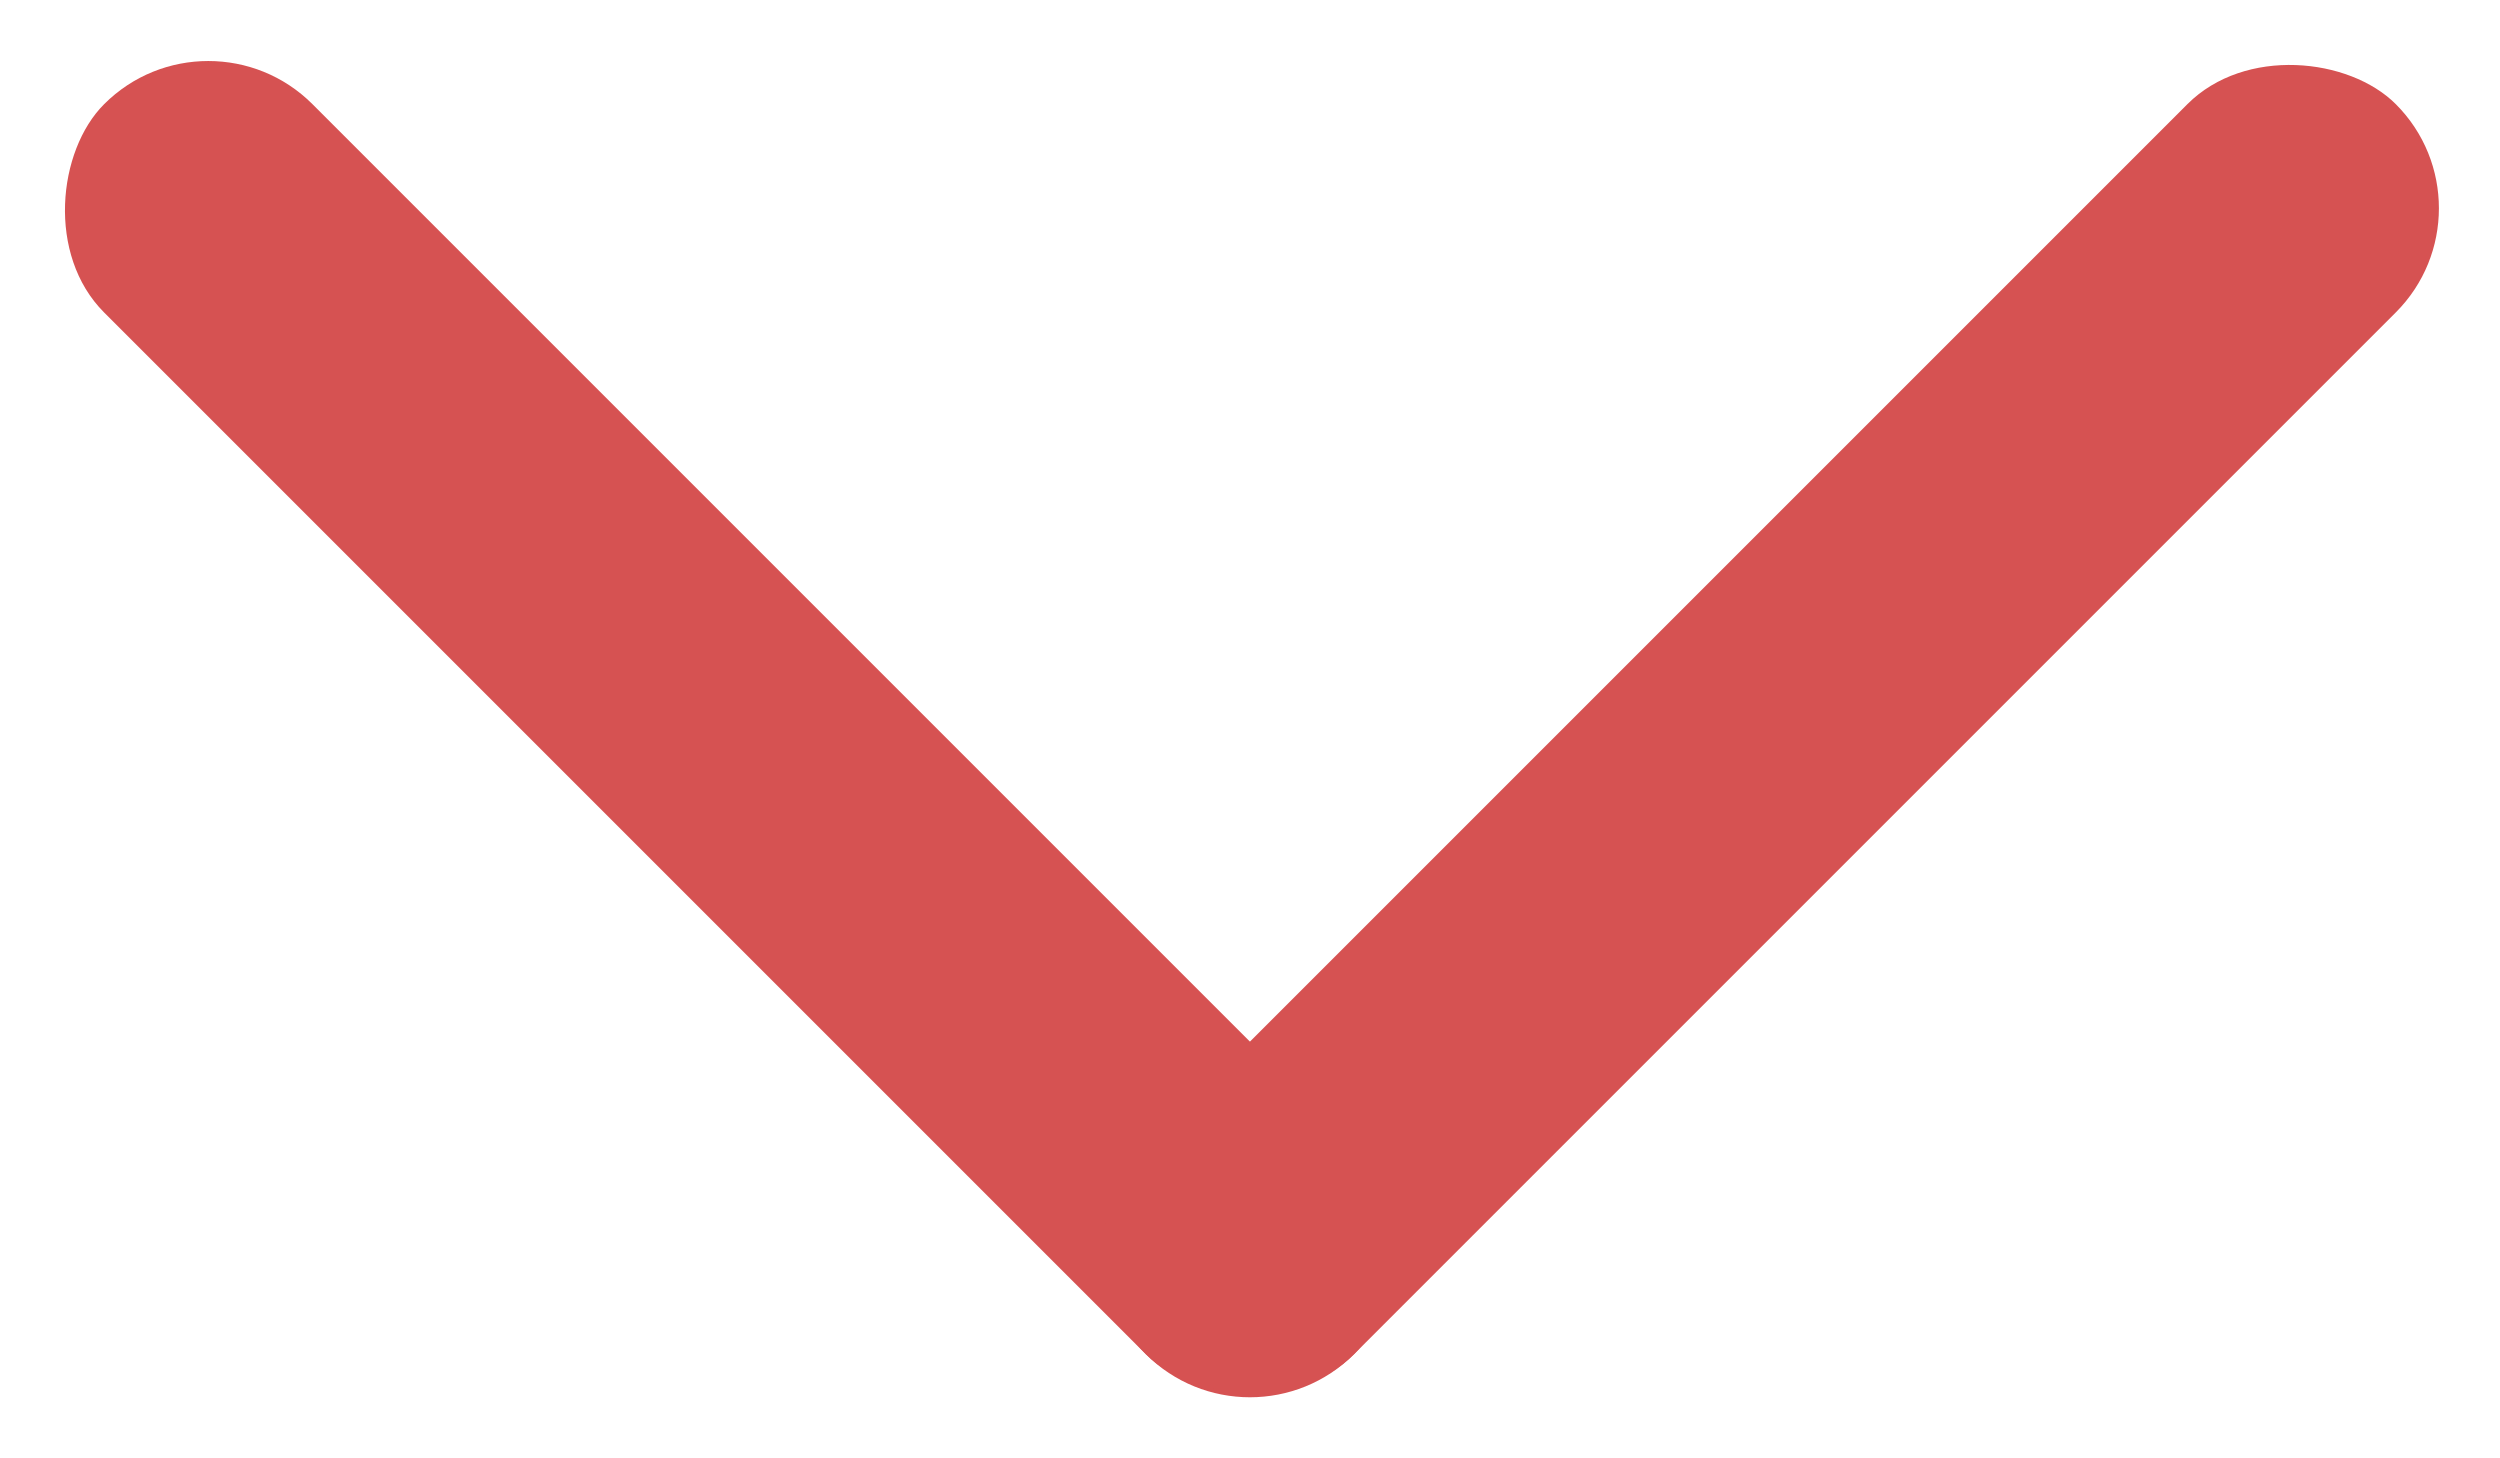 <svg xmlns="http://www.w3.org/2000/svg" width="16.971" height="9.9" viewBox="0 0 16.971 9.9">
  <g id="Group_24" data-name="Group 24" transform="translate(-2.515 0.485)">
    <rect id="Rectangle_5" data-name="Rectangle 5" width="12" height="2" rx="1" transform="translate(3.929 -0.485) rotate(45)" fill="#D65252"/>
    <rect id="Rectangle_6" data-name="Rectangle 6" width="12" height="2" rx="1" transform="translate(9.586 8) rotate(-45)" fill="#D65252"/>
  </g>
</svg>

